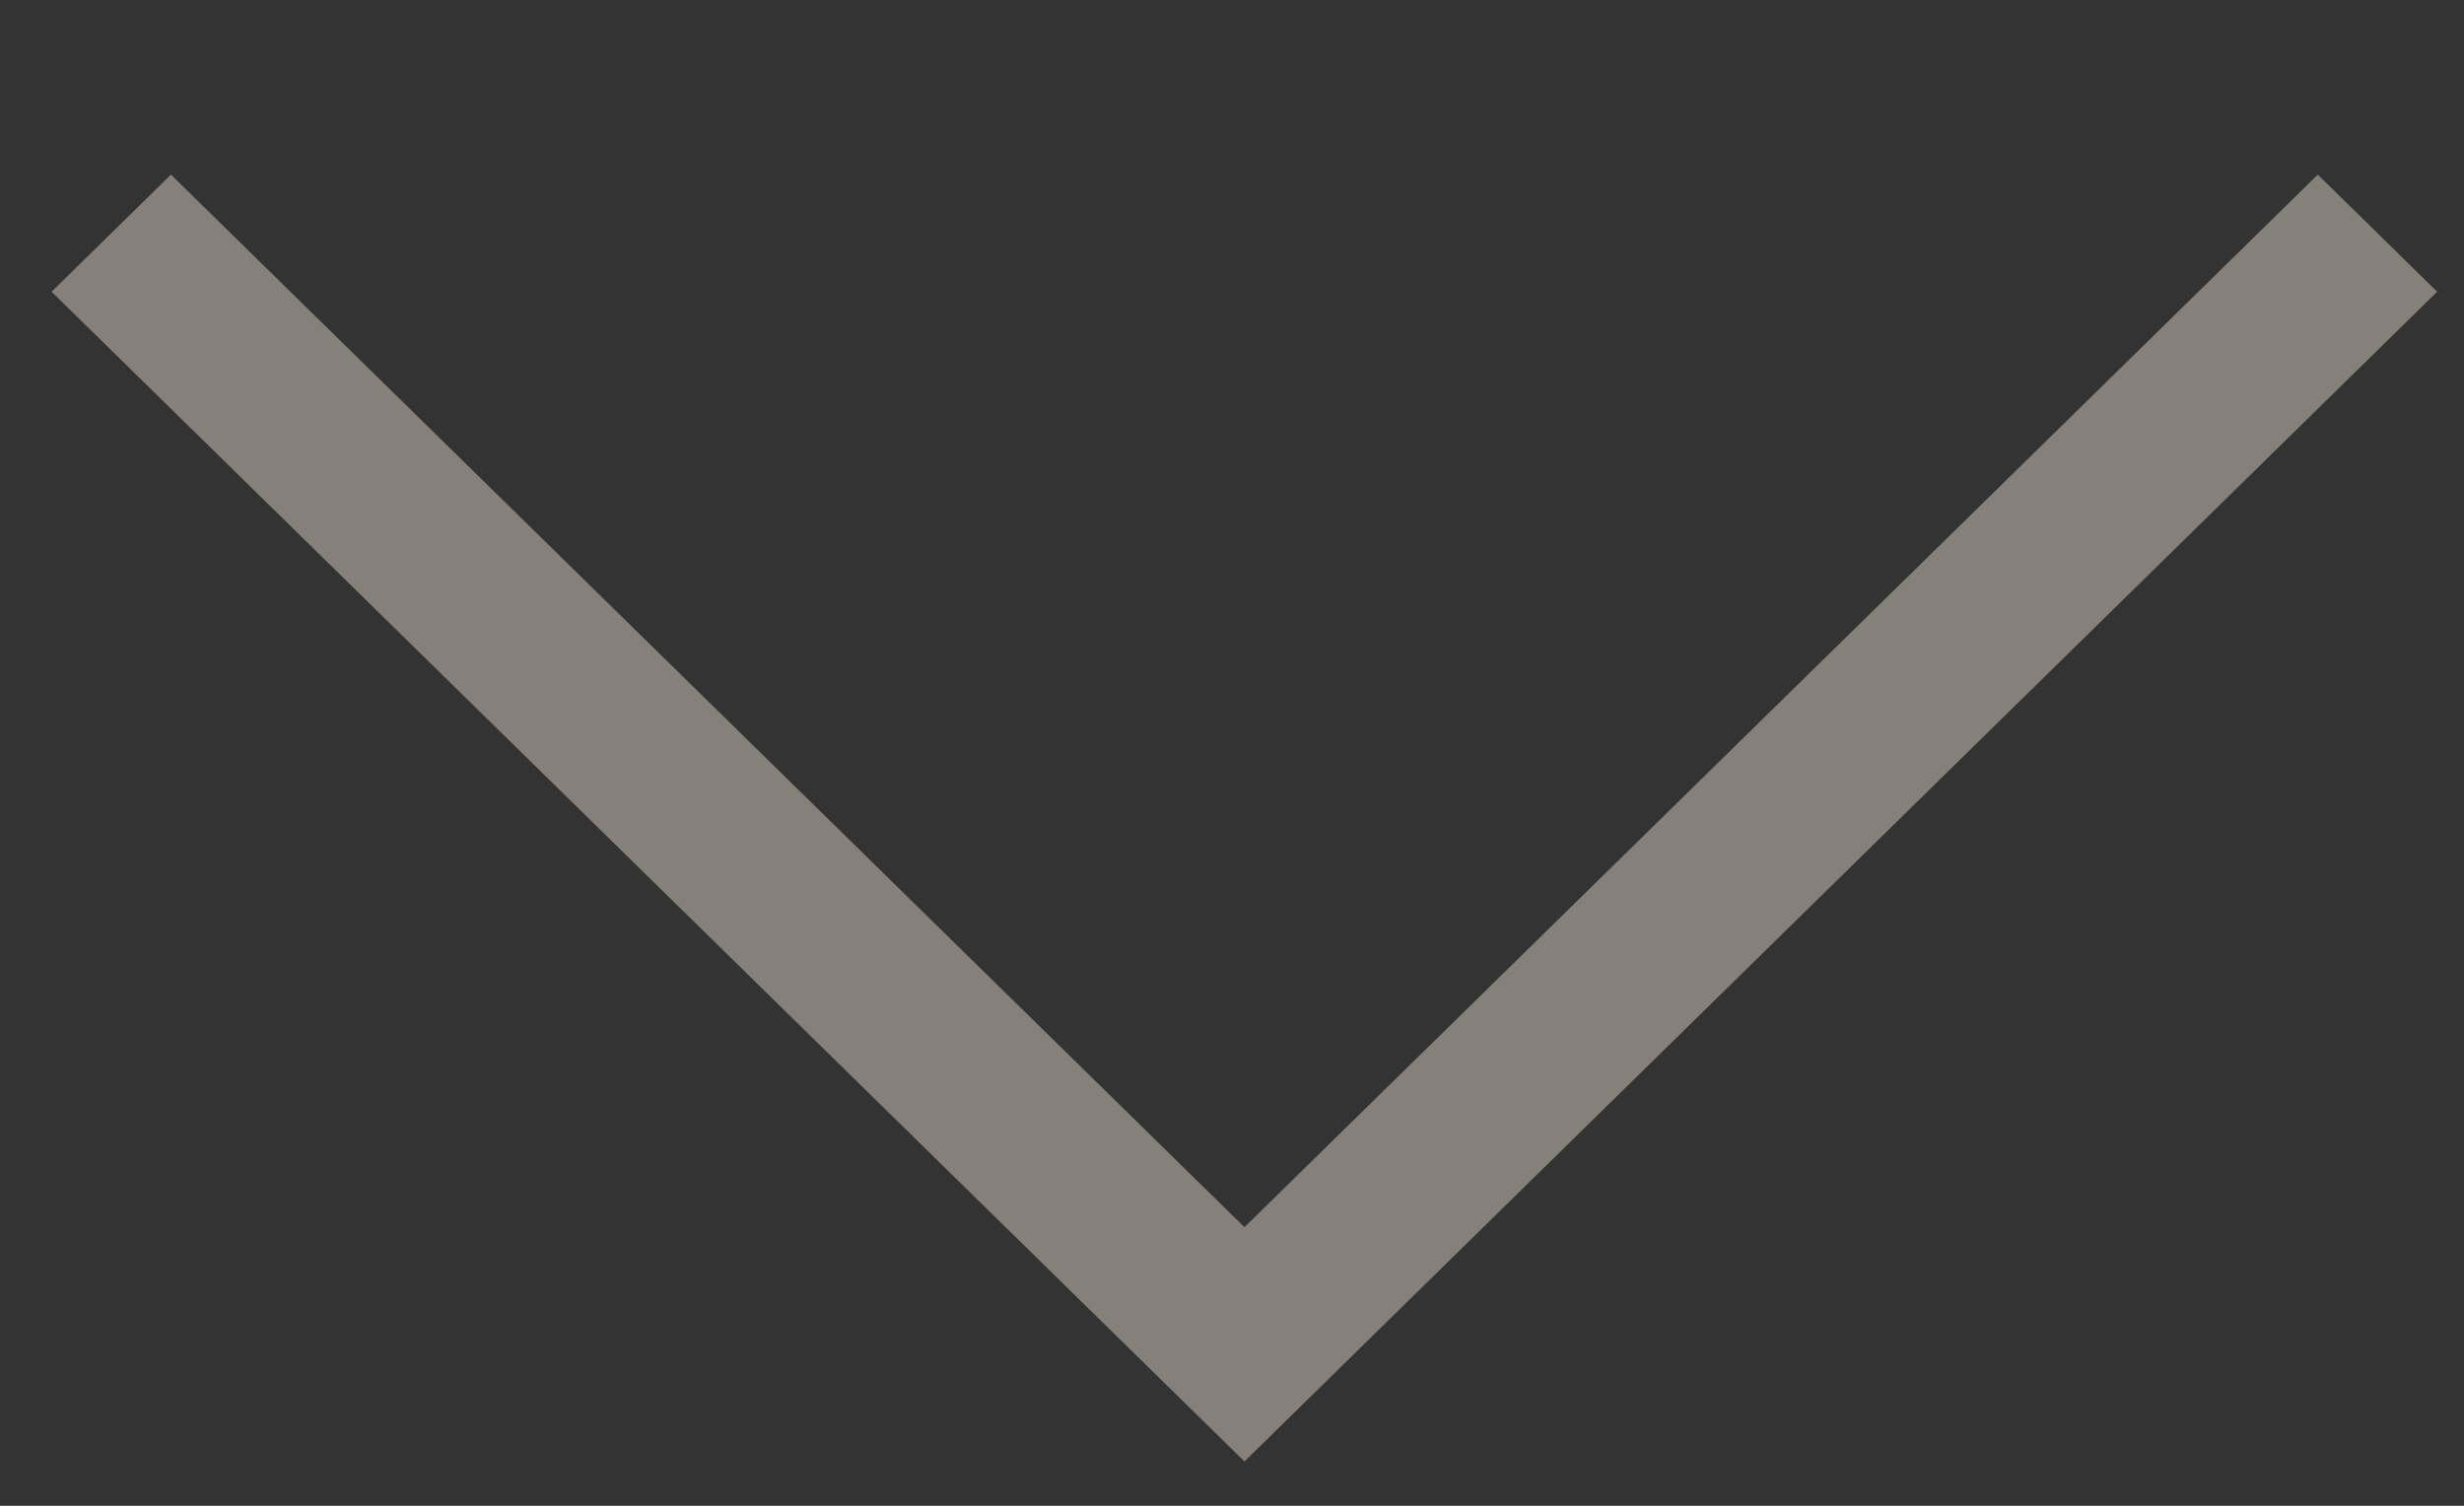 <svg width="18" height="11" viewBox="0 0 18 11" fill="none" xmlns="http://www.w3.org/2000/svg">
<rect x="0" y="0" width="18" height="11" fill="#333333" stroke="none"/>
<g opacity="0.1">
<path opacity="0.1" d="M9.089 9.952L18 0.174L17.903 -4.90805e-09L0.276 -8.97048e-07L0.179 0.174L9.089 9.952Z" fill="black"/>
</g>
<path d="M1.091 2.131L9.091 9.976L17.09 2.131L16.932 1.976L9.091 9.665L1.249 1.976L1.091 2.131Z" fill="white" stroke="#86807A" stroke-miterlimit="10"/>
</svg>
